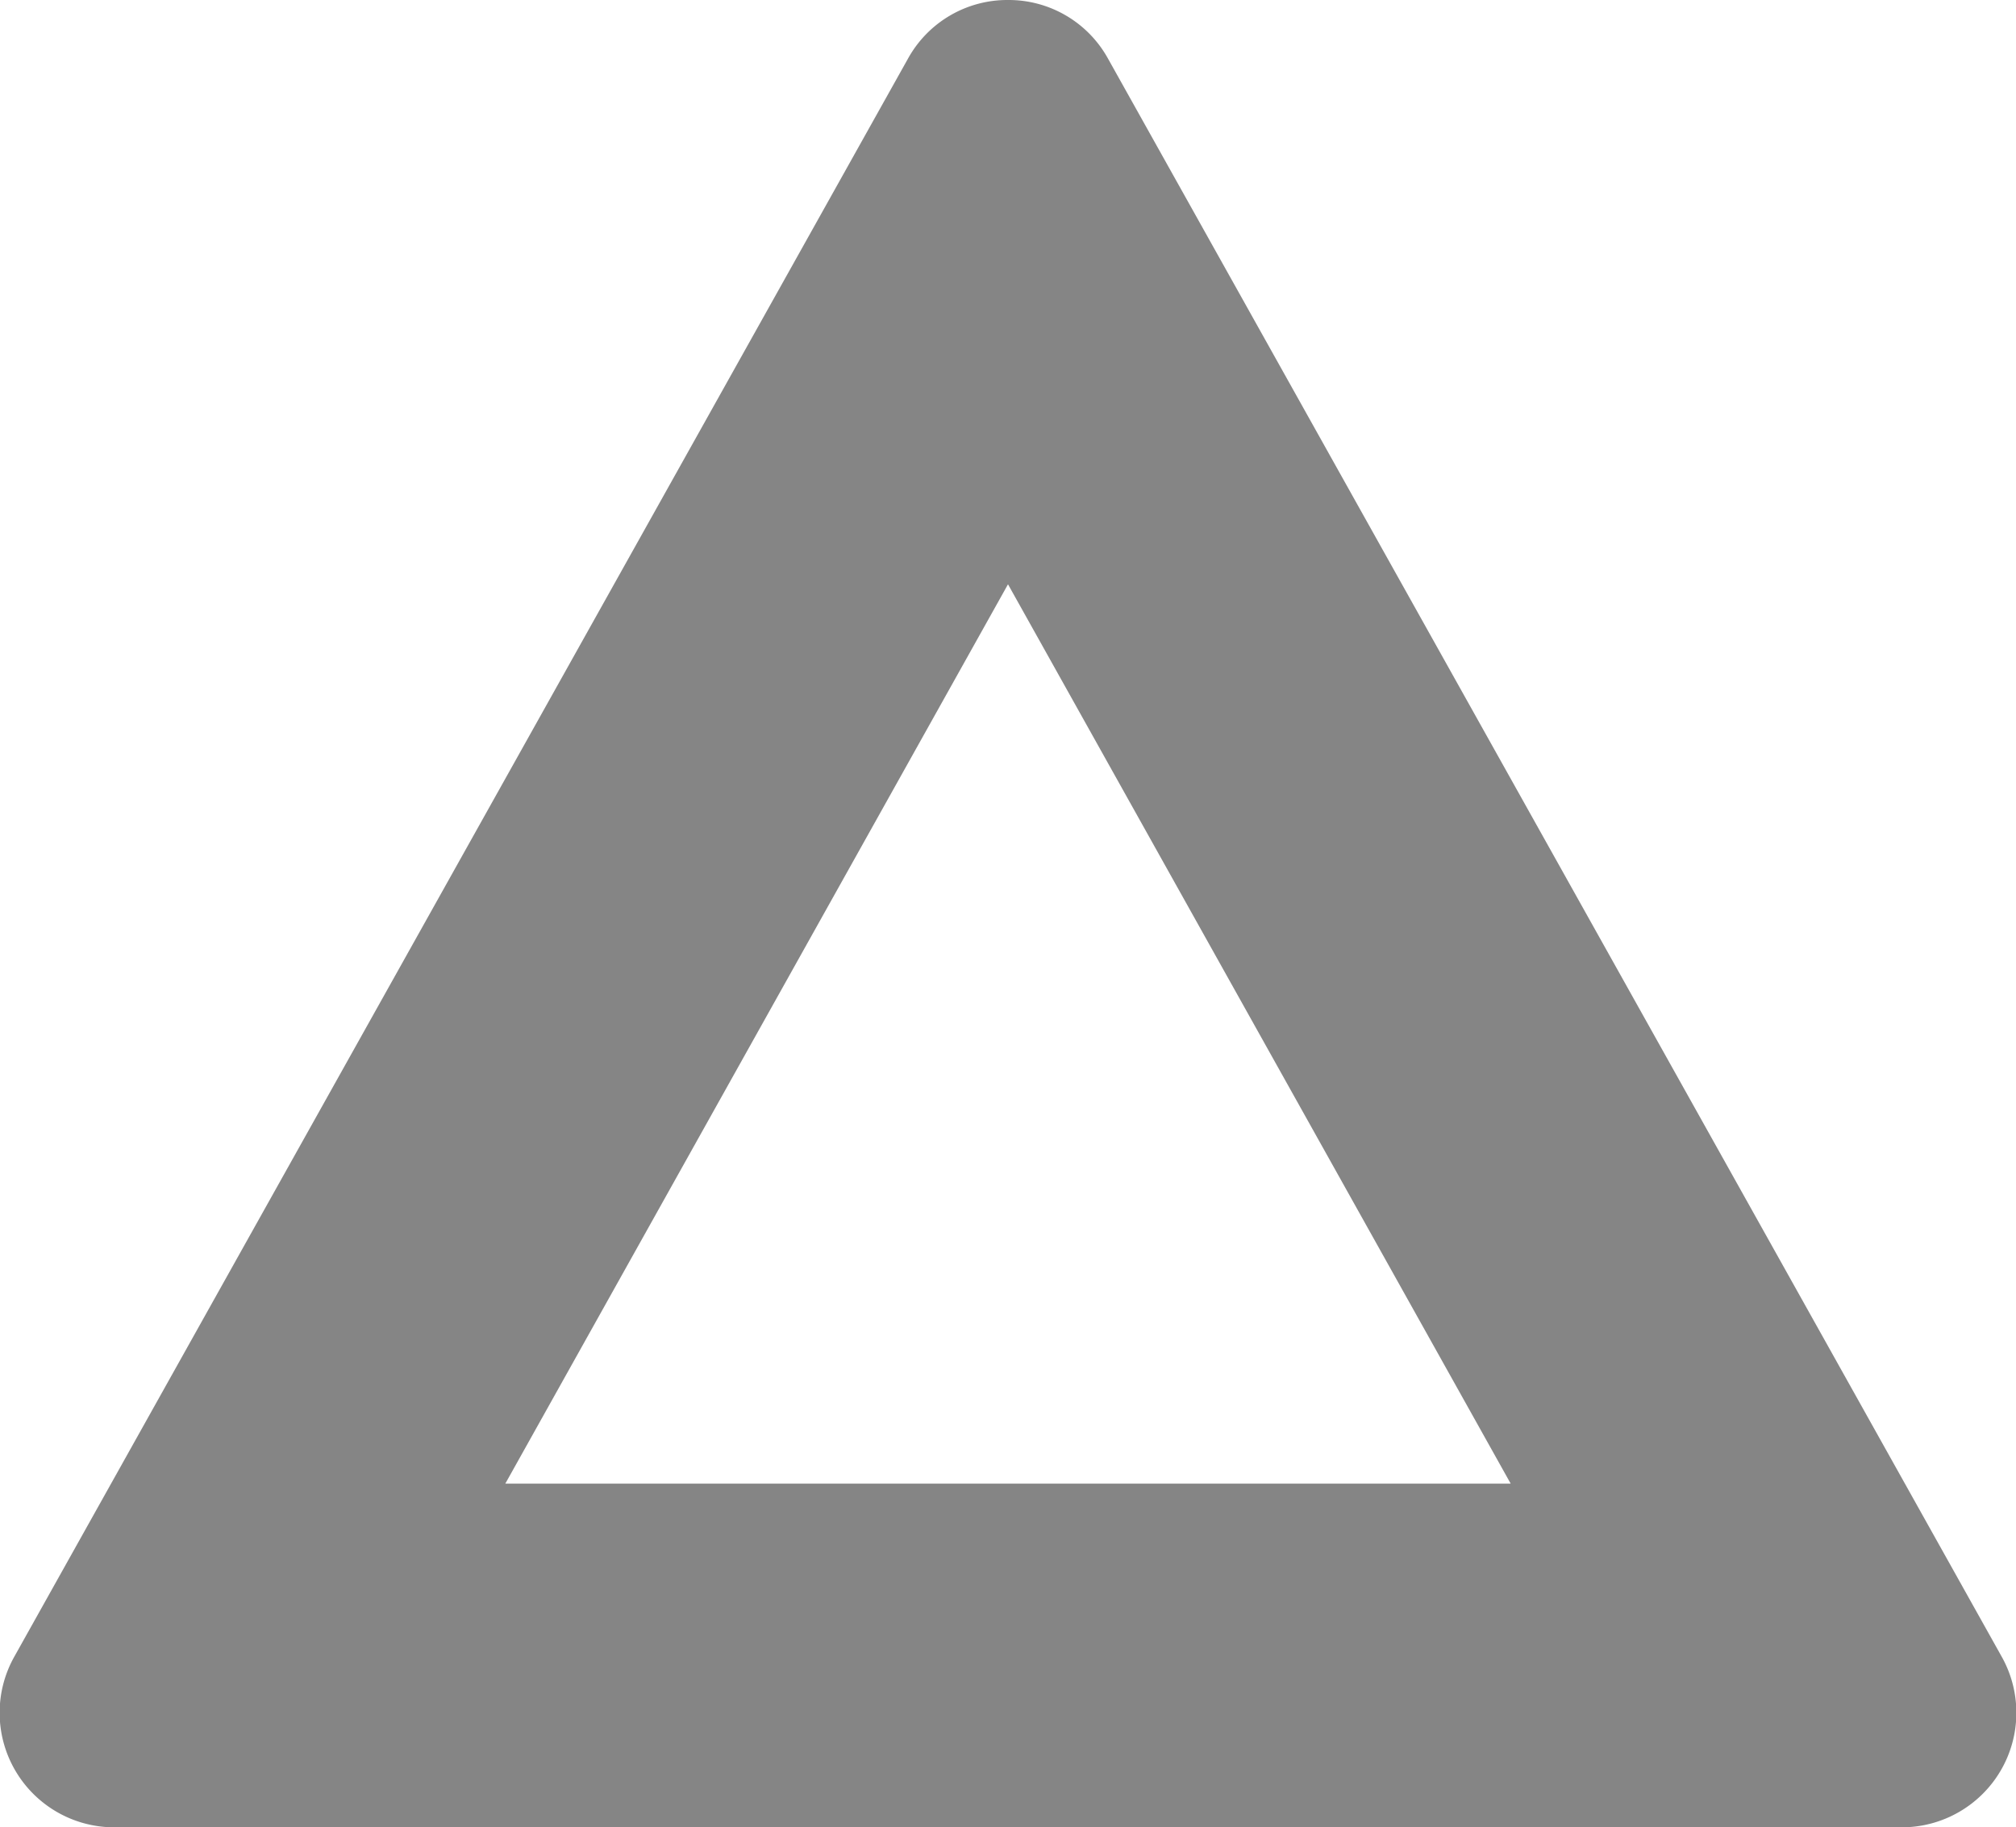 <svg xmlns="http://www.w3.org/2000/svg" width="17.594" height="15.95" viewBox="0 0 17.594 15.95"><path d="M9.5,6.15,5.113,14h8.774L9.5,6.15m0-5.1a.99.99,0,0,1,.873.512l7.8,13.95A1,1,0,0,1,17.3,17H1.7a1,1,0,0,1-.873-1.488l7.8-13.95A.99.99,0,0,1,9.5,1.05Z" transform="translate(-0.703 -1.05)" fill="#858585"/></svg>